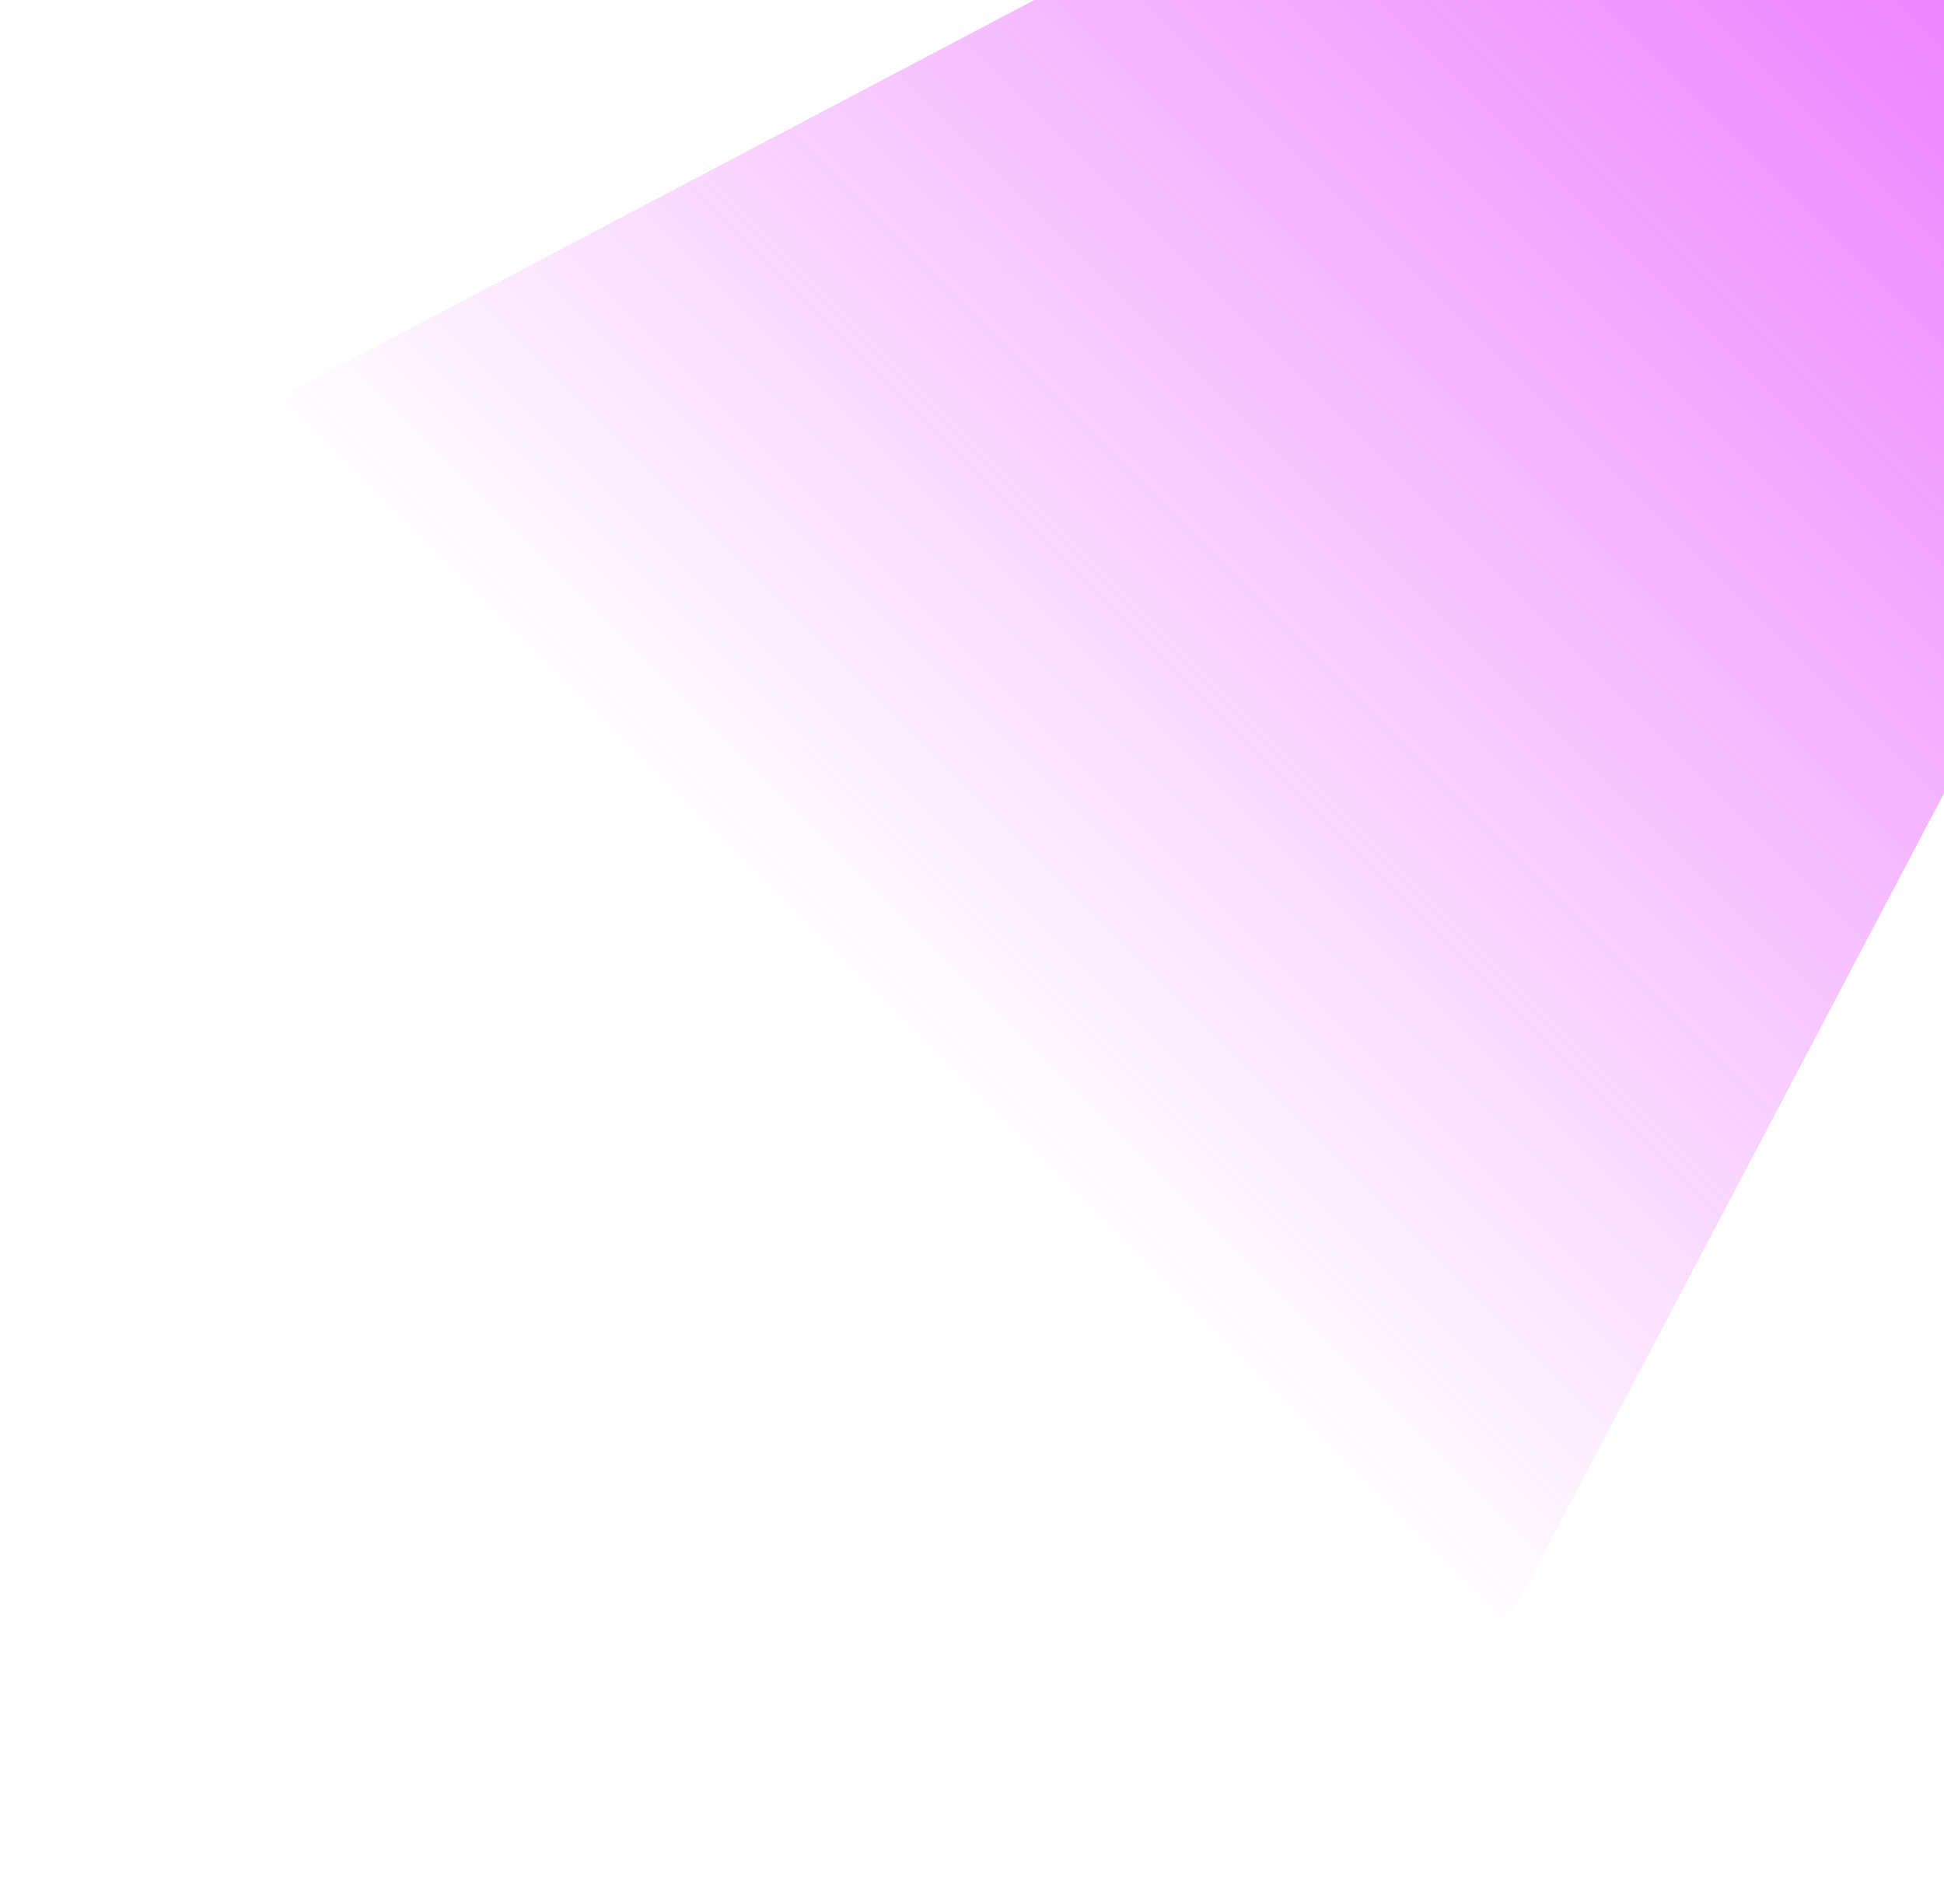 <?xml version="1.0" encoding="UTF-8"?>
<svg id="_Шар_1" data-name="Шар_1" xmlns="http://www.w3.org/2000/svg" version="1.1" xmlns:xlink="http://www.w3.org/1999/xlink" viewBox="0 0 589 577">
  <!-- Generator: Adobe Illustrator 29.1.0, SVG Export Plug-In . SVG Version: 2.1.0 Build 142)  -->
  <defs>
    <style>
      .st0 {
        fill: url(#_Градієнт_без_назви_10);
      }
    </style>
    <linearGradient id="_Градієнт_без_назви_10" data-name="Градієнт без назви 10" x1="869.9" y1="871.1" x2="266.1" y2="267.2" gradientTransform="translate(0 578) scale(1 -1)" gradientUnits="userSpaceOnUse">
      <stop offset="0" stop-color="#dd15ff"/>
      <stop offset="1" stop-color="#dd15ff" stop-opacity="0"/>
    </linearGradient>
  </defs>
  <path class="st0" d="M869.9-293.1l-442.1,839.7L30.2,149.1l839.7-442.1Z"/>
</svg>